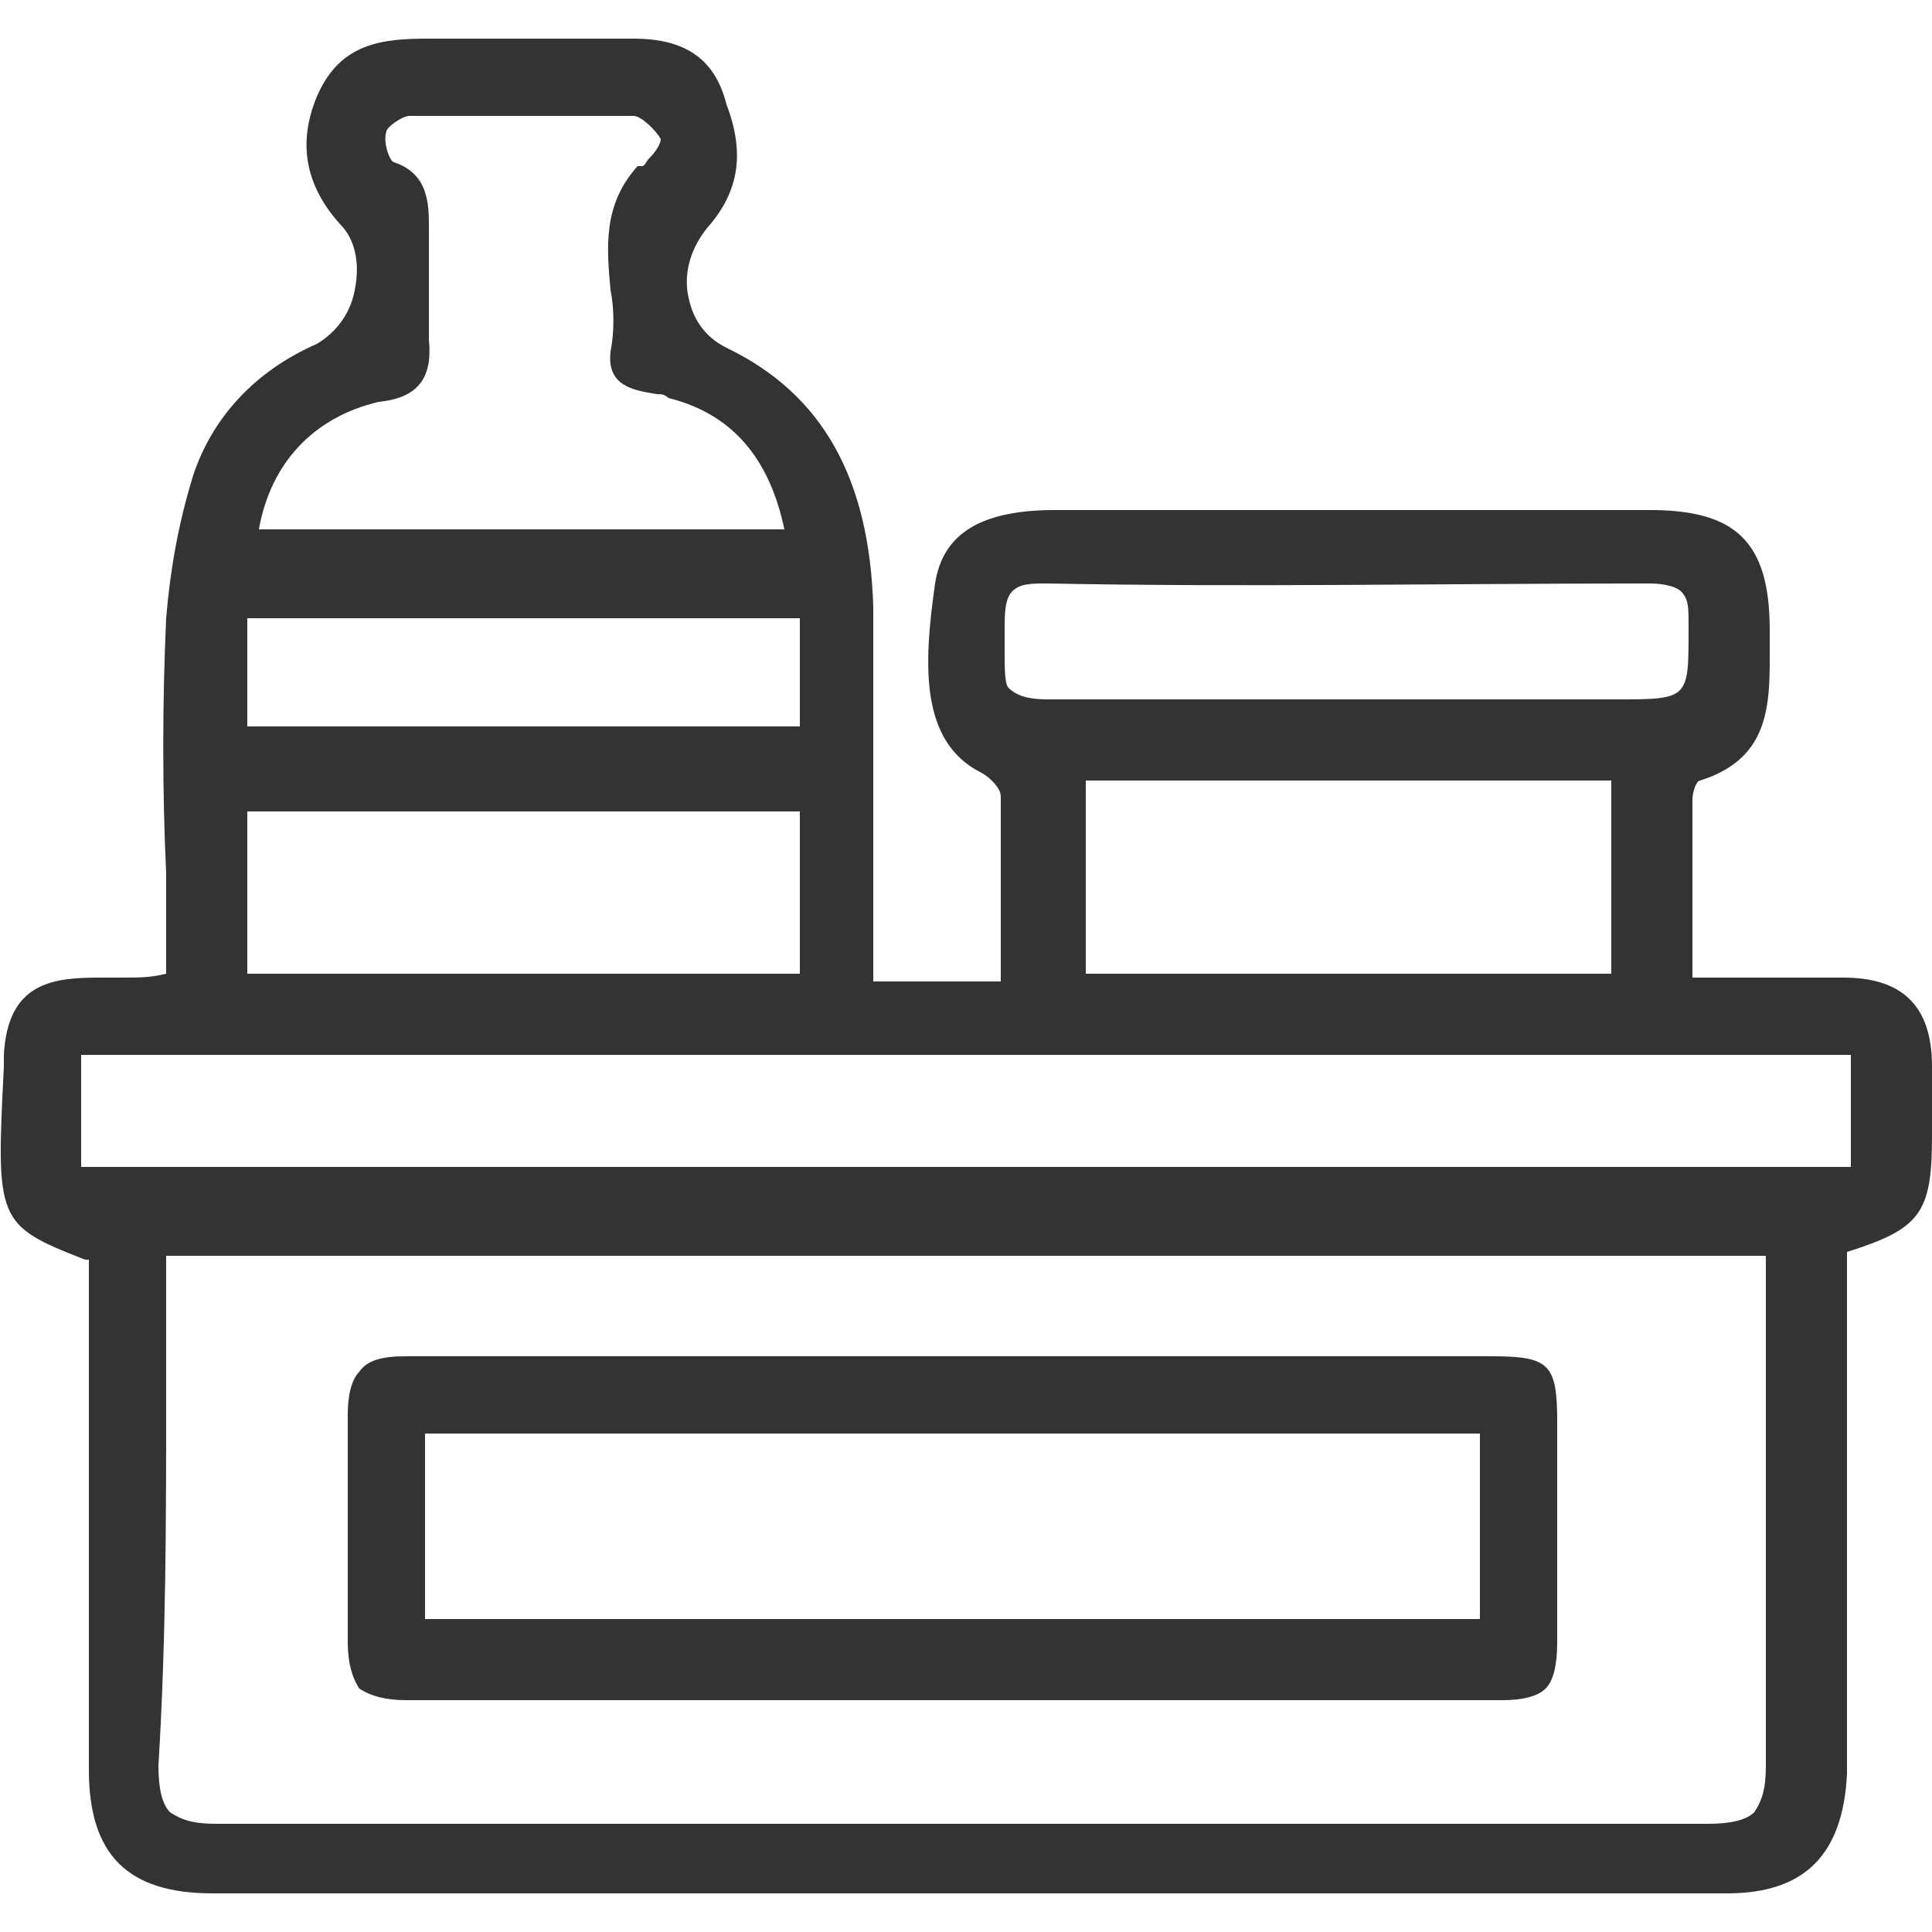 <?xml version="1.0" encoding="utf-8"?>
<!-- Generator: Adobe Illustrator 21.0.0, SVG Export Plug-In . SVG Version: 6.00 Build 0)  -->
<svg version="1.1" id="Layer_1" xmlns="http://www.w3.org/2000/svg" xmlns:xlink="http://www.w3.org/1999/xlink" x="0px" y="0px"
	 viewBox="0 0 50 50" style="enable-background:new 0 0 50 50;" xml:space="preserve">
<style type="text/css">
	.st0{fill:#333333;}
</style>
<g>
	<path class="st0" d="M50,27.6c0-1.6-0.8-2.3-2.3-2.3c-0.9,0-1.7,0-2.7,0c-0.4,0-0.8,0-1.2,0l0-1.1c0-1.2,0-2.4,0-3.5
		c0-0.2,0.1-0.5,0.2-0.5c1.9-0.6,1.8-2.1,1.8-3.6l0-0.3c0-2.3-0.9-3.1-3.1-3.1c-5.1,0-10.3,0-15.4,0c-1.9,0-2.9,0.6-3.1,1.9
		c-0.3,2.1-0.4,4.1,1.2,4.9c0.2,0.1,0.5,0.4,0.5,0.6c0,1.2,0,2.5,0,3.7c0,0.4,0,0.7,0,1.1h-3.3v-1.3c0-0.9,0-1.7,0-2.6
		c0-1.9,0-3.9,0-5.8c-0.1-3.3-1.3-5.5-3.8-6.7c-0.6-0.3-0.9-0.8-1-1.4c-0.1-0.6,0.1-1.2,0.5-1.7c0.8-0.9,1-1.9,0.5-3.2
		C18.5,1.5,17.7,1,16.4,1c-1.9,0-3.6,0-5.3,0C9.9,1,8.8,1.1,8.2,2.5C7.7,3.7,7.9,4.8,8.8,5.8c0.4,0.4,0.5,1,0.4,1.6
		c-0.1,0.7-0.5,1.2-1,1.5C6.6,9.6,5.5,10.8,5,12.3c-0.4,1.3-0.6,2.5-0.7,3.7c-0.1,2.2-0.1,4.5,0,6.6c0,0.9,0,1.7,0,2.6
		c-0.4,0.1-0.7,0.1-1.1,0.1c-0.2,0-0.4,0-0.6,0c-1.2,0-2.4,0.1-2.5,2l0,0.3c-0.2,4-0.2,4.1,2.1,5l0.1,0l0,3.5c0,3.2,0,6.5,0,9.7
		c0,2.2,1,3.2,3.2,3.2c6.4,0,12.7,0,19,0c6.8,0,13.5,0,20.2,0c2,0,3-1,3.1-3.1c0-2.5,0-5,0-7.6c0-1.6,0-3.2,0-4.8c0-0.3,0-0.5,0-0.8
		c0-0.1,0-0.2,0-0.3c1.9-0.6,2.2-1,2.2-3l0-0.3C50,28.7,50,28.1,50,27.6z M4.3,36.1c0-1.2,0-2.4,0-3.6h41.4c0,0.1,0,0.2,0,0.3
		c0,0.2,0,0.4,0,0.7c0,1.3,0,2.6,0,3.9c0,2.7,0,5.6,0,8.3c0,0.6-0.1,0.9-0.3,1.2c-0.2,0.2-0.6,0.3-1.2,0.3c0,0,0,0,0,0
		c-6.4,0-12.8,0-19.3,0c-6.4,0-12.9,0-19.3,0c0,0,0,0,0,0c-0.6,0-0.9-0.1-1.2-0.3c-0.2-0.2-0.3-0.6-0.3-1.2
		C4.3,42.4,4.3,39.3,4.3,36.1z M11.1,8.8c0-0.8,0-1.6,0-2.5l0-0.4c0-0.6,0-1.4-0.9-1.7c-0.1,0-0.3-0.5-0.2-0.8C10,3.3,10.4,3,10.6,3
		c2.2,0,4.1,0,5.8,0c0.2,0,0.6,0.4,0.7,0.6c0,0.1-0.1,0.3-0.3,0.5c-0.1,0.1-0.1,0.2-0.2,0.2c0,0-0.1,0-0.1,0c-0.9,1-0.8,2.1-0.7,3.2
		c0.1,0.5,0.1,1.1,0,1.6c-0.1,0.9,0.6,1,1.2,1.1c0.1,0,0.2,0,0.3,0.1c1.6,0.4,2.6,1.5,3,3.4H6.7C7,12,8.1,10.8,9.8,10.4
		C10.8,10.3,11.2,9.8,11.1,8.8z M6.4,18.8V16h14.3v2.8H6.4z M6.4,25.2V21h14.3v4.2H6.4z M41.7,20.2v5H28.1v-5H41.7z M26,16.8
		c0-0.2,0-0.3,0-0.5c0-0.4,0-0.8,0.2-1c0.2-0.2,0.5-0.2,0.9-0.2c0,0,0,0,0,0c5.1,0.1,10.3,0,15.6,0c0,0,0,0,0,0
		c0.4,0,0.7,0.1,0.8,0.2c0.2,0.2,0.2,0.4,0.2,0.9l0,0.1c0,1.8,0,1.8-1.9,1.8c-1.7,0-3.3,0-5,0l-2,0c-0.8,0-1.5,0-2.3,0
		c-1.8,0-3.6,0-5.4,0c-0.5,0-0.8-0.1-1-0.3C26,17.7,26,17.3,26,16.8z M47.9,27.3v2.9H2.1v-2.9H47.9z"/>
	<path class="st0" d="M9.3,43.7C9.6,43.9,10,44,10.5,44c0,0,0,0,0,0c9.7,0,19.3,0,28.4,0c0,0,0,0,0,0c0.5,0,0.9-0.1,1.1-0.3
		c0.2-0.2,0.3-0.6,0.3-1.2c0-1.3,0-2.6,0-3.8c0-0.6,0-1.3,0-1.9c0-1.5-0.2-1.7-1.7-1.7c-3.4,0-6.8,0-10.2,0l-7.2,0
		c-3.5,0-7.2,0-10.7,0c0,0,0,0,0,0c-0.6,0-1,0.1-1.2,0.4C9.1,35.7,9,36.1,9,36.6c0,2,0,4,0,5.9C9,43,9.1,43.4,9.3,43.7z M11,41.9
		v-4.8h27.3v4.8H11z"/>
</g>
</svg>
